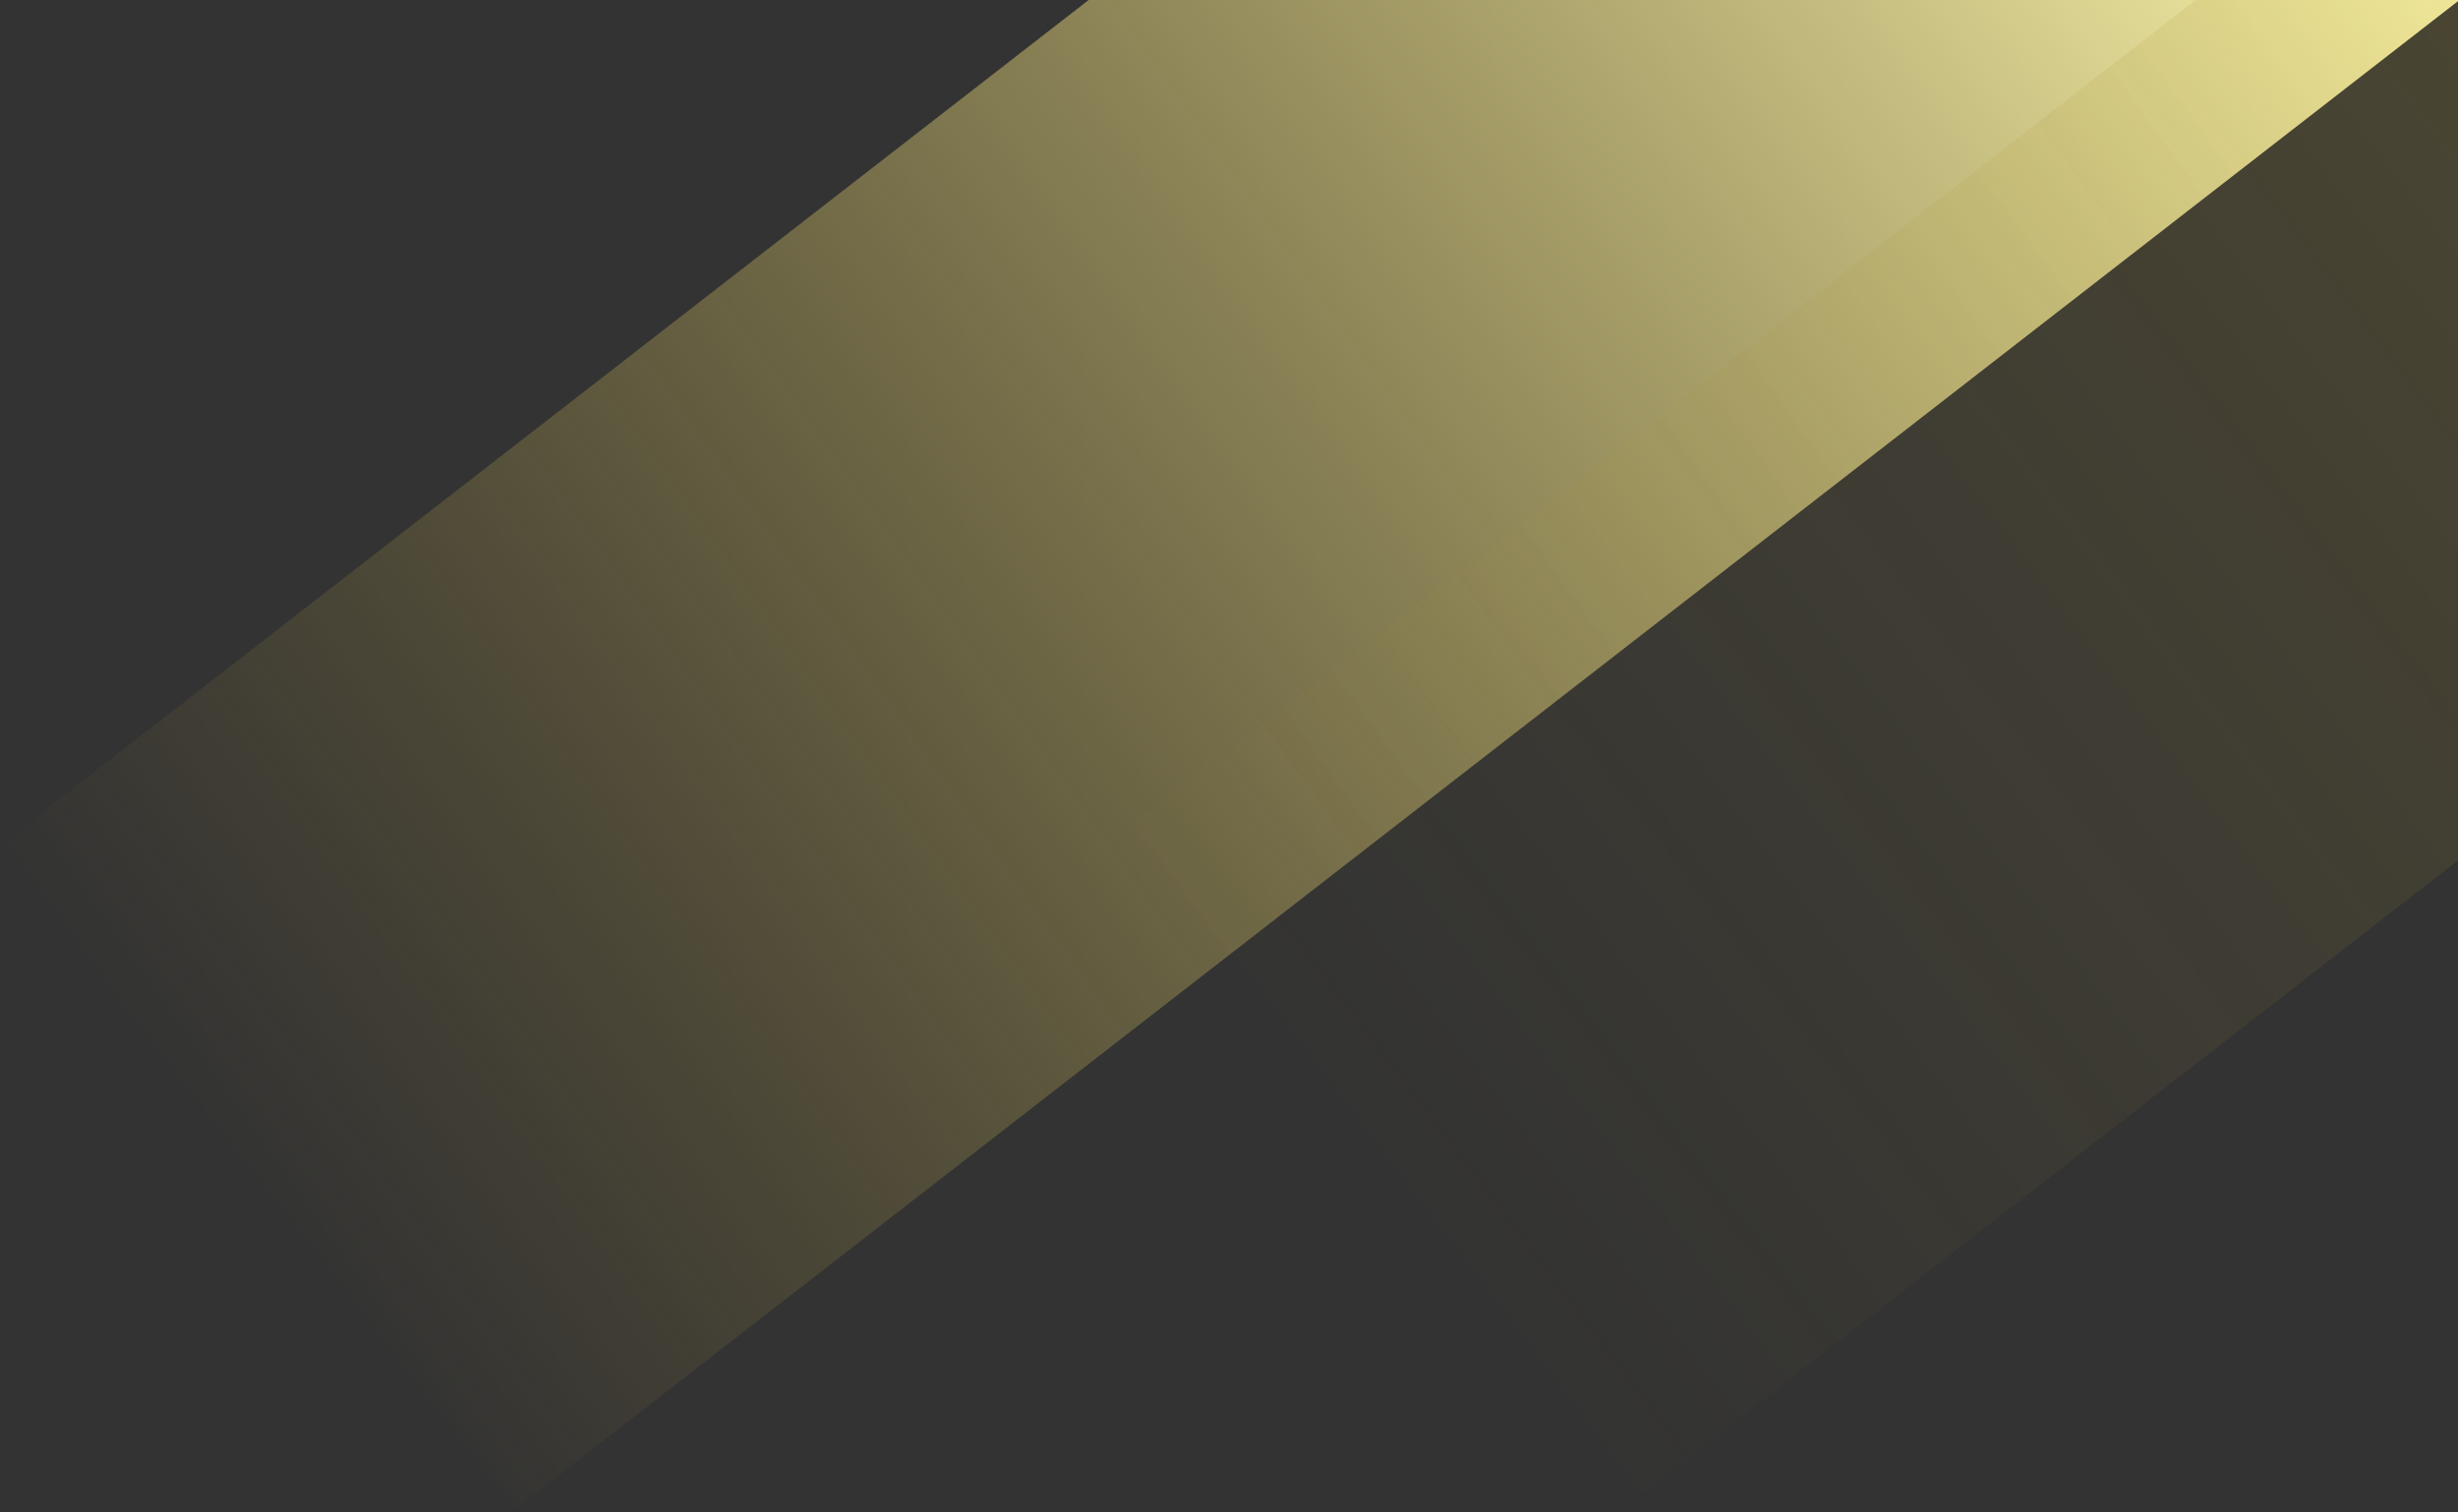 <?xml version="1.0" encoding="utf-8"?>
<!-- Generator: Adobe Illustrator 27.3.1, SVG Export Plug-In . SVG Version: 6.00 Build 0)  -->
<svg version="1.1" id="Layer_1" xmlns="http://www.w3.org/2000/svg" xmlns:xlink="http://www.w3.org/1999/xlink" x="0px" y="0px"
	 viewBox="0 0 655 403" style="enable-background:new 0 0 655 403;" xml:space="preserve">
<rect x="0" y="0" width="655" height="403" fill="#333333" stroke="none"/>
<style type="text/css">
	.st0{fill-rule:evenodd;clip-rule:evenodd;fill:url(#SVGID_1_);}
	.st1{fill-rule:evenodd;clip-rule:evenodd;fill:url(#SVGID_00000127039926924643759960000007503373719744315778_);}
</style>
<linearGradient id="SVGID_1_" gradientUnits="userSpaceOnUse" x1="602.587" y1="478.41" x2="60.072" y2="93.927" gradientTransform="matrix(1 0 0 -1 0 403.89)">
	<stop  offset="0" style="stop-color:#FCF6AD"/>
	<stop  offset="1" style="stop-color:#A98F31;stop-opacity:0"/>
</linearGradient>
<path class="st0" d="M290.1,0L0,225.2l137.4,176.9L655.4,0H290.1z"/>
<linearGradient id="SVGID_00000115514017469863559690000017598450943356311991_" gradientUnits="userSpaceOnUse" x1="2257.542" y1="-681.93" x2="362.218" y2="749.735" gradientTransform="matrix(1 0 0 1 0 -438)">
	<stop  offset="0" style="stop-color:#D3CE28"/>
	<stop  offset="1" style="stop-color:#A98F31;stop-opacity:0"/>
</linearGradient>
<path style="fill-rule:evenodd;clip-rule:evenodd;fill:url(#SVGID_00000115514017469863559690000017598450943356311991_);" d="
	M655,0h-69.9L295,225.2l137.4,176.9L655,229.3V0z"/>
</svg>
